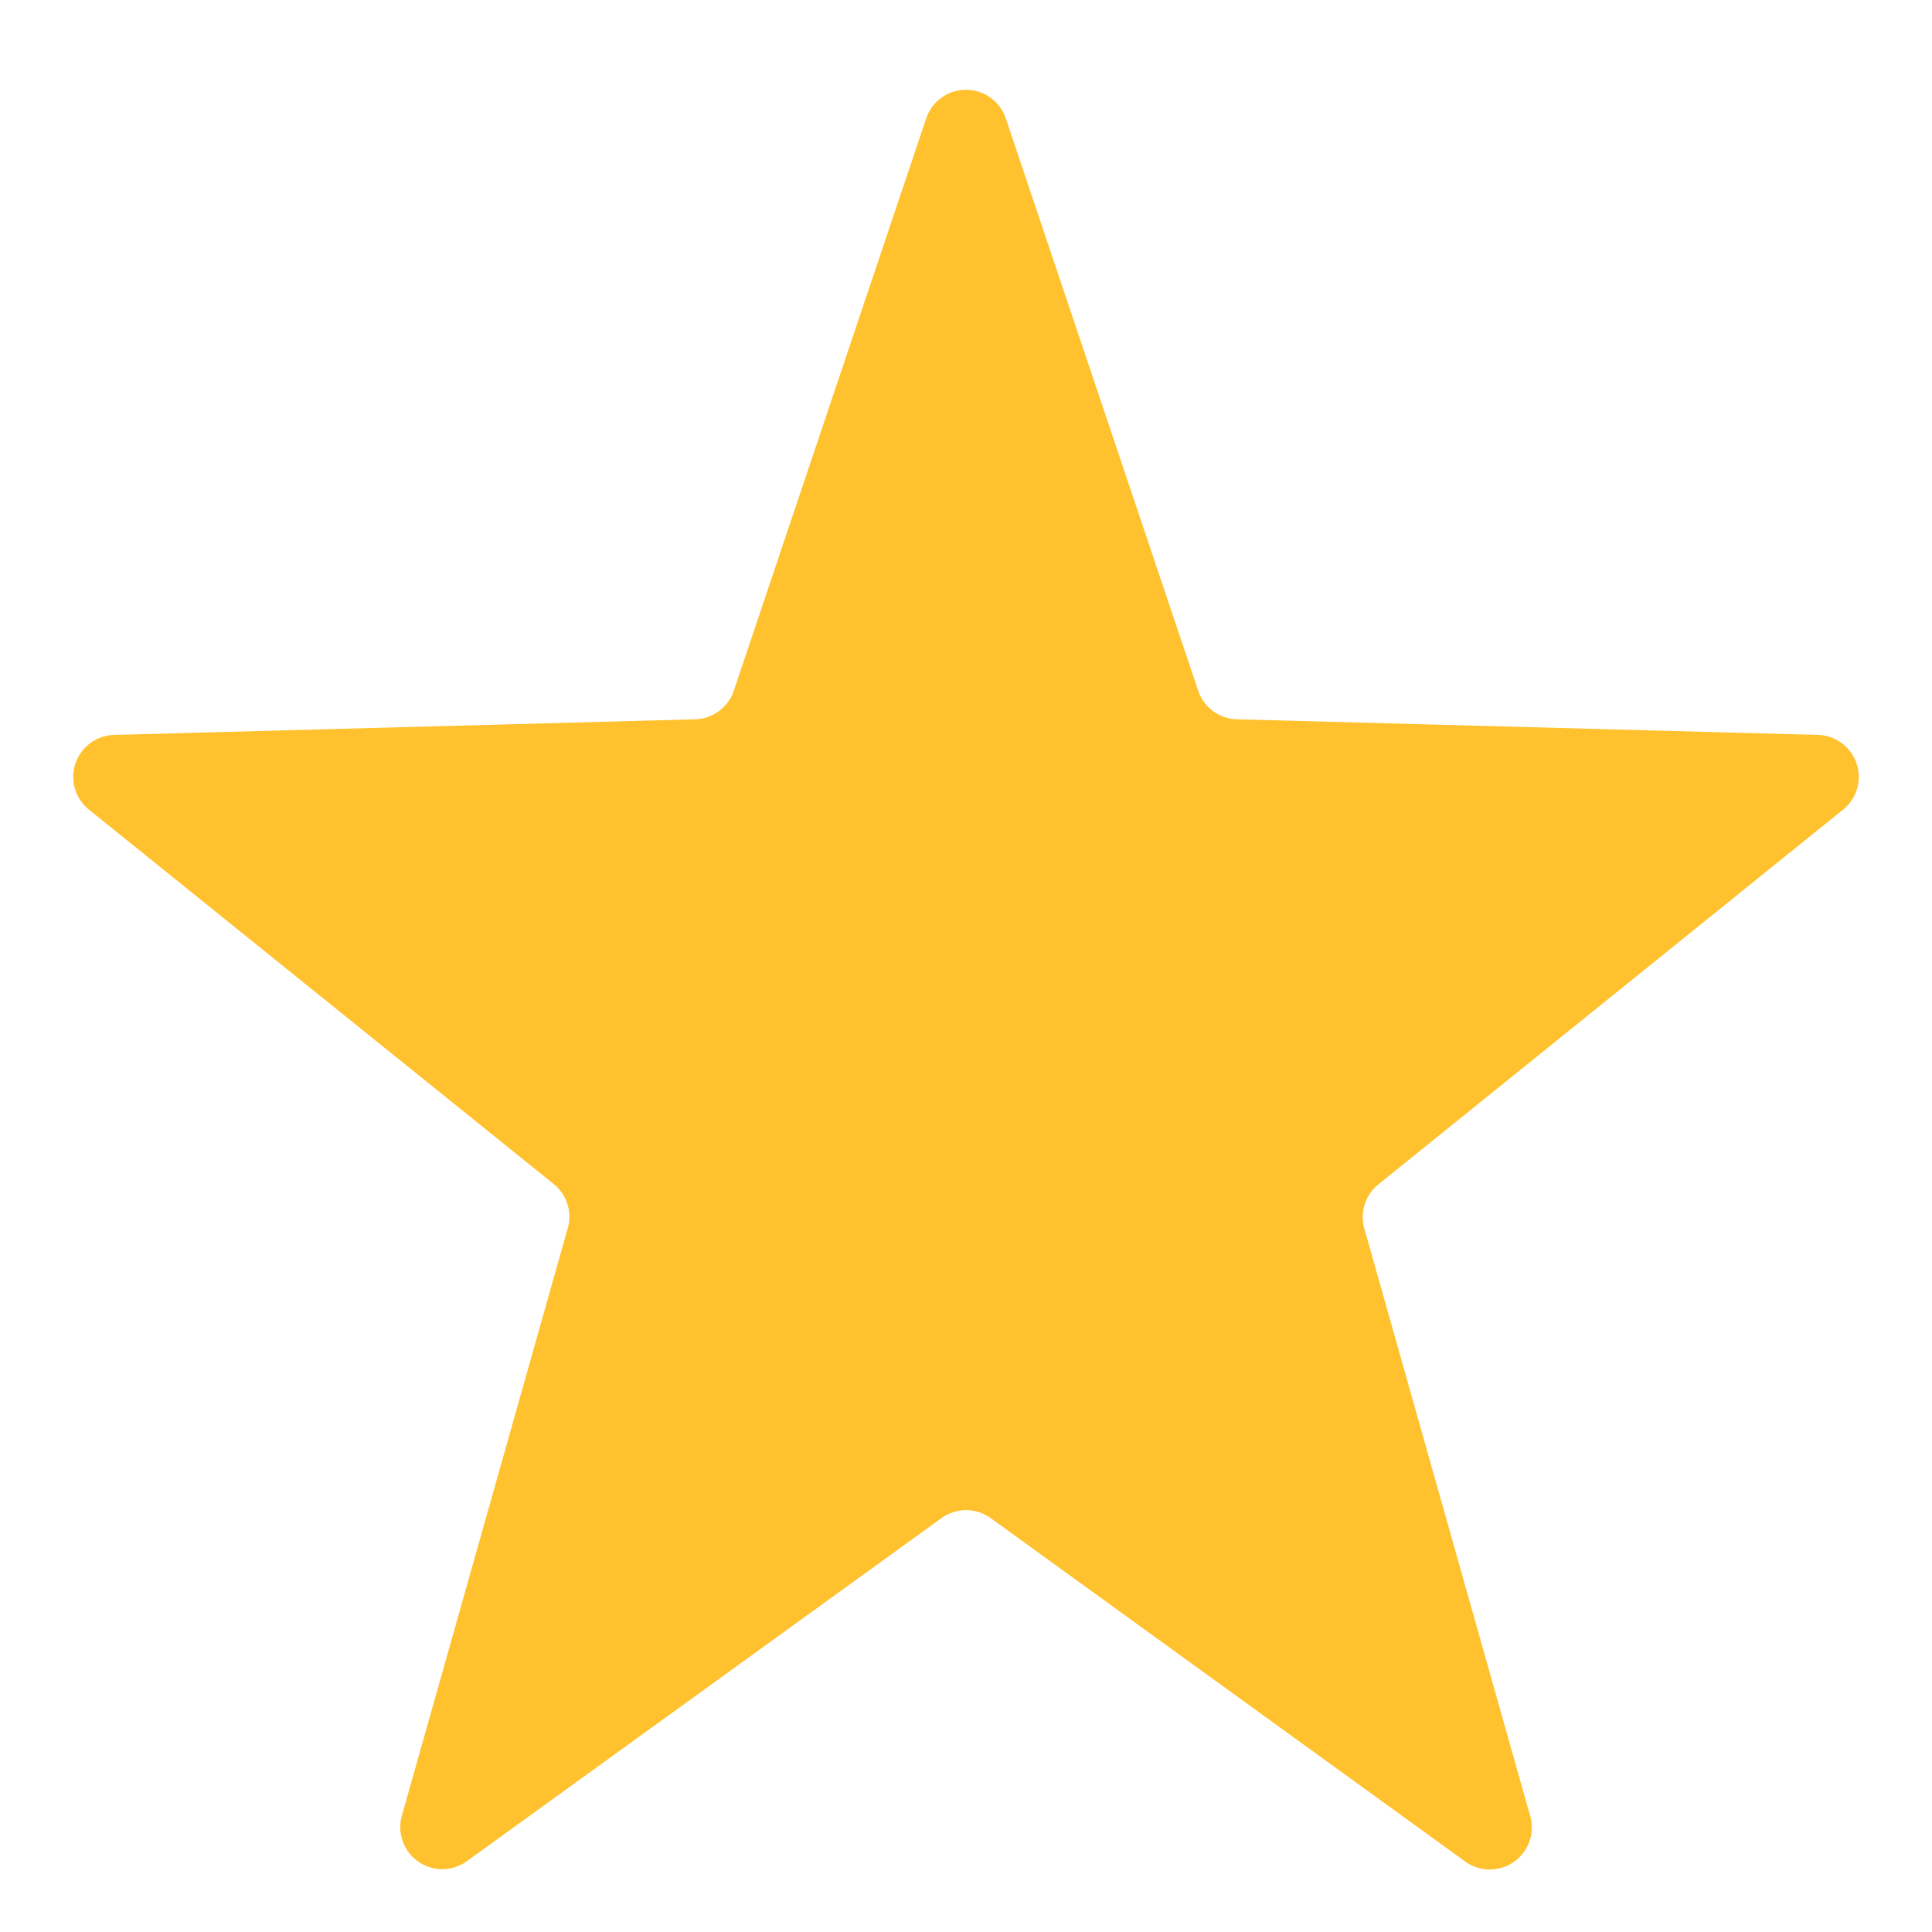 <?xml version="1.0" encoding="UTF-8"?> <svg xmlns="http://www.w3.org/2000/svg" width="23" height="23" viewBox="0 0 23 23"><path id="star" d="M11.026,1.41a.5.5,0,0,1,.948,0l2.29,6.812a.5.5,0,0,0,.461.341l6.917.186a.5.5,0,0,1,.3.889L16.409,14.1a.5.5,0,0,0-.167.525l1.975,6.995a.5.5,0,0,1-.774.541l-5.649-4.088a.5.5,0,0,0-.586,0L5.558,22.157a.5.5,0,0,1-.774-.541l1.975-6.995a.5.5,0,0,0-.167-.525L1.058,9.638a.5.5,0,0,1,.3-.889l6.917-.186a.5.5,0,0,0,.461-.341Z" fill="#ffc22e"></path></svg> 